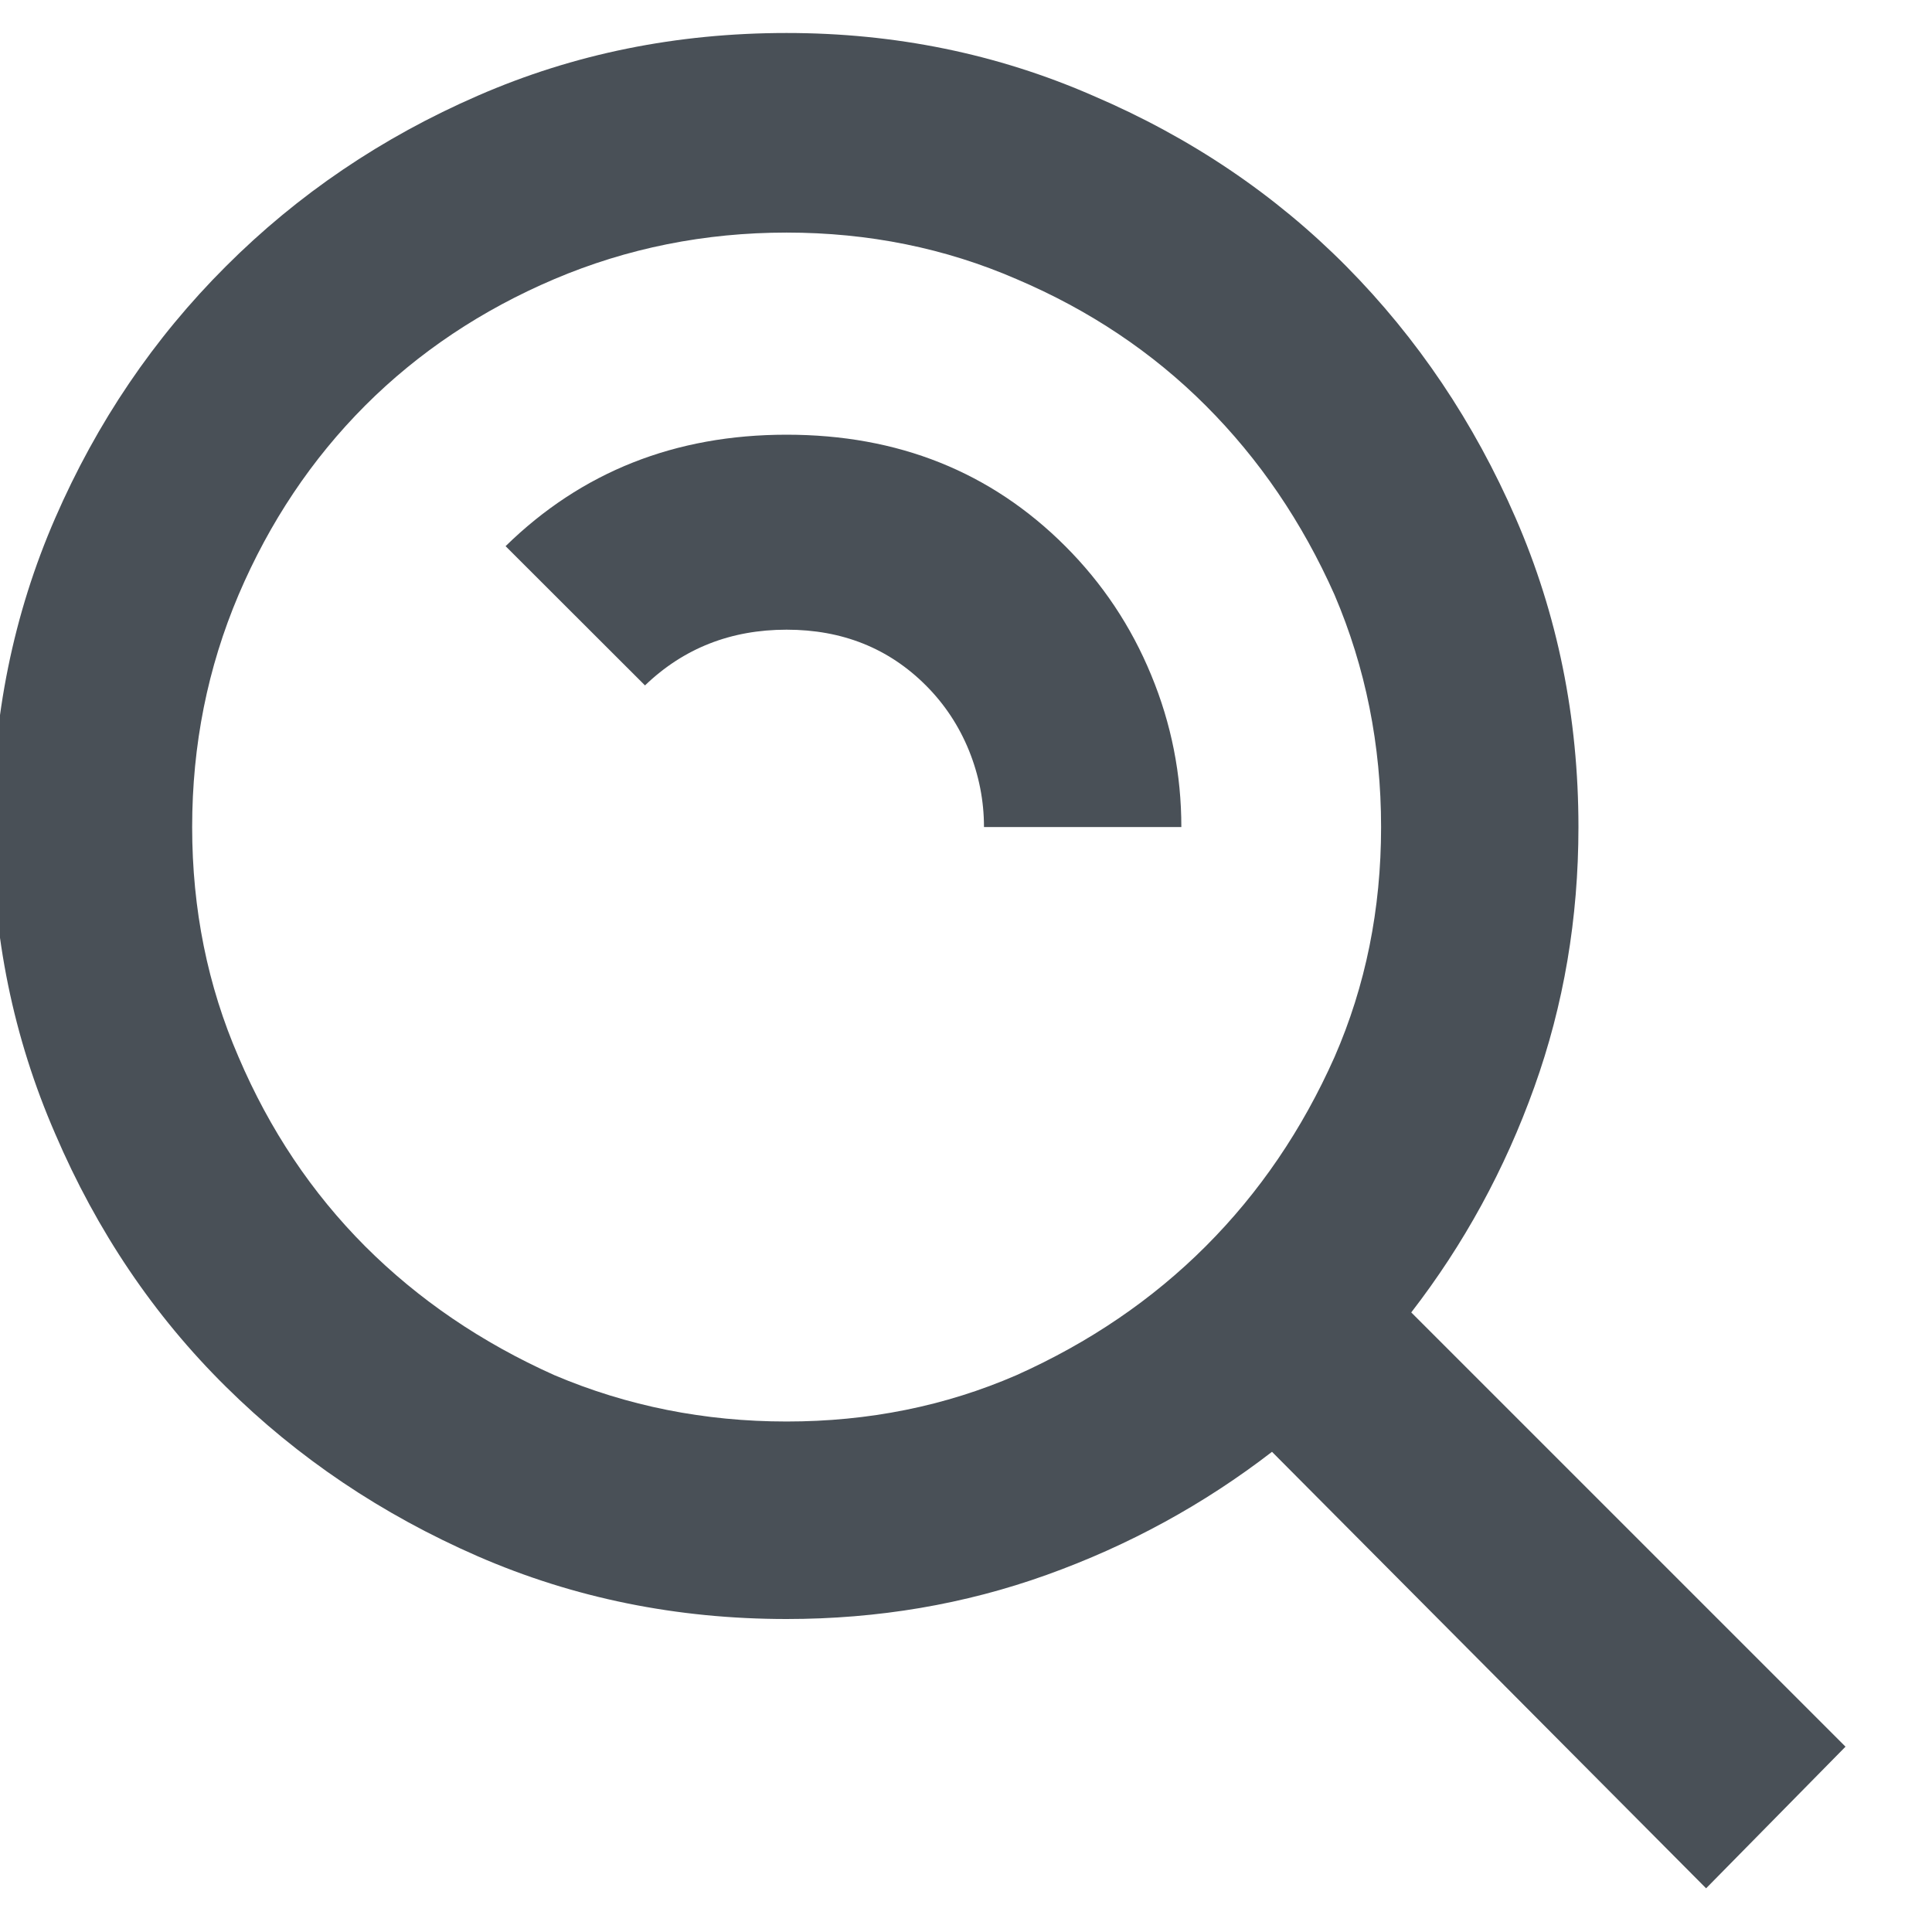 <svg xmlns="http://www.w3.org/2000/svg" width="13" height="13" viewBox="0 0 13 13" fill="none">
  <path d="M5.293 10.894C5.908 10.894 6.491 10.795 7.043 10.597C7.595 10.399 8.1 10.123 8.559 9.769L11.48 12.706L12.418 11.753L9.496 8.831C9.85 8.373 10.126 7.868 10.324 7.315C10.522 6.763 10.621 6.18 10.621 5.565C10.621 4.826 10.48 4.133 10.199 3.487C9.918 2.841 9.538 2.276 9.059 1.792C8.579 1.308 8.012 0.925 7.355 0.644C6.71 0.362 6.022 0.222 5.293 0.222C4.553 0.222 3.861 0.362 3.215 0.644C2.569 0.925 2.004 1.308 1.52 1.792C1.035 2.276 0.652 2.841 0.371 3.487C0.09 4.133 -0.051 4.826 -0.051 5.565C-0.051 6.295 0.09 6.982 0.371 7.628C0.652 8.284 1.035 8.852 1.52 9.331C2.004 9.81 2.569 10.19 3.215 10.472C3.861 10.753 4.553 10.894 5.293 10.894ZM5.293 1.565C5.845 1.565 6.361 1.67 6.84 1.878C7.329 2.086 7.754 2.37 8.113 2.729C8.473 3.089 8.762 3.513 8.98 4.003C9.189 4.493 9.293 5.013 9.293 5.565C9.293 6.118 9.189 6.633 8.98 7.112C8.762 7.602 8.473 8.026 8.113 8.386C7.754 8.745 7.329 9.034 6.84 9.253C6.361 9.461 5.845 9.565 5.293 9.565C4.741 9.565 4.22 9.461 3.73 9.253C3.241 9.034 2.816 8.745 2.457 8.386C2.098 8.026 1.814 7.602 1.605 7.112C1.397 6.633 1.293 6.118 1.293 5.565C1.293 5.013 1.397 4.493 1.605 4.003C1.814 3.513 2.098 3.089 2.457 2.729C2.816 2.37 3.241 2.086 3.73 1.878C4.22 1.67 4.741 1.565 5.293 1.565ZM6.23 4.612C6.355 4.737 6.452 4.883 6.52 5.05C6.587 5.216 6.621 5.388 6.621 5.565H7.949C7.949 5.211 7.882 4.87 7.746 4.542C7.611 4.214 7.418 3.925 7.168 3.675C6.668 3.175 6.043 2.925 5.293 2.925C4.543 2.925 3.913 3.175 3.402 3.675L4.34 4.612C4.6 4.362 4.918 4.237 5.293 4.237C5.668 4.237 5.98 4.362 6.23 4.612Z" fill="#495057"/>
</svg>